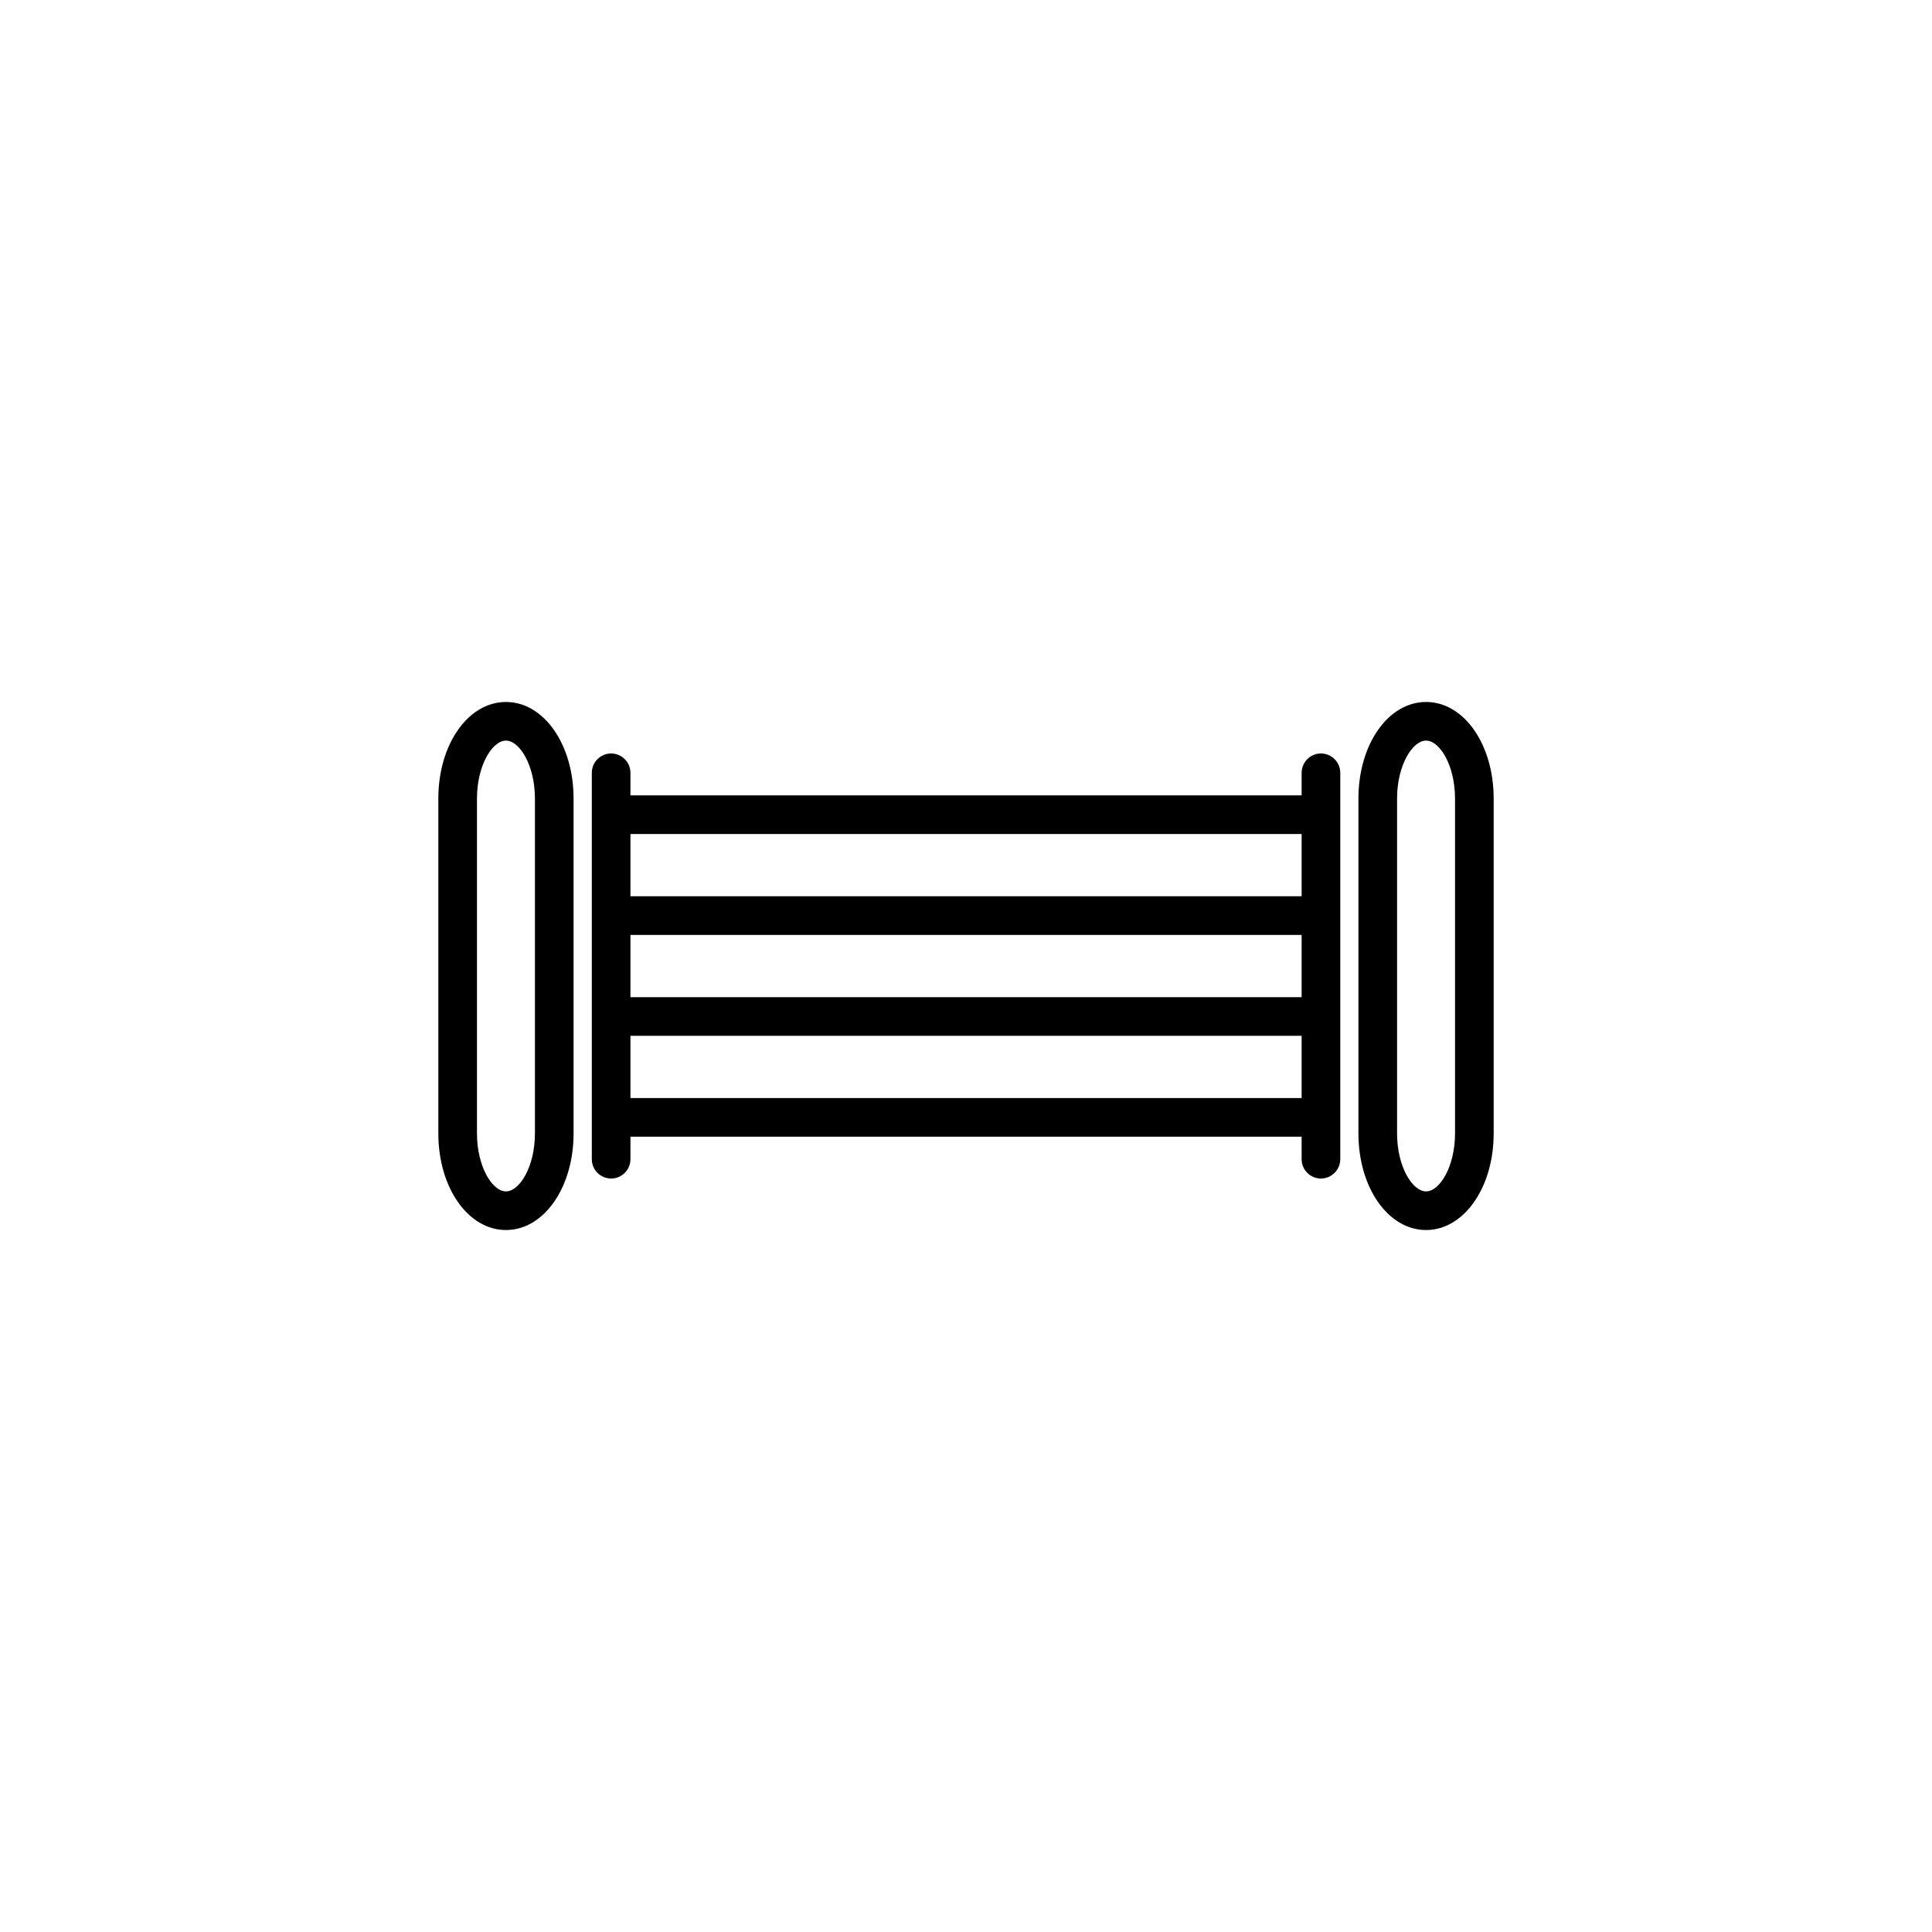 <?xml version="1.0" encoding="utf-8"?>
<!-- Generator: Adobe Illustrator 16.0.4, SVG Export Plug-In . SVG Version: 6.00 Build 0)  -->
<!DOCTYPE svg PUBLIC "-//W3C//DTD SVG 1.1//EN" "http://www.w3.org/Graphics/SVG/1.1/DTD/svg11.dtd">
<svg version="1.1" id="Layer_1" xmlns="http://www.w3.org/2000/svg" xmlns:xlink="http://www.w3.org/1999/xlink" x="0px" y="0px"
	 width="50px" height="50px" viewBox="0 0 50 50" enable-background="new 0 0 50 50" xml:space="preserve">
<path d="M13.094,18.167c-0.981,0-1.75,1.099-1.75,2.5v8.666c0,1.401,0.769,2.5,1.75,2.5c0.981,0,1.75-1.099,1.75-2.5v-8.666
	C14.844,19.266,14.075,18.167,13.094,18.167z M13.844,29.333c0,0.858-0.396,1.5-0.75,1.5c-0.354,0-0.75-0.642-0.75-1.5v-8.666
	c0-0.858,0.396-1.5,0.75-1.5c0.354,0,0.75,0.642,0.75,1.5V29.333z M36.906,18.167c-0.981,0-1.75,1.099-1.75,2.5v8.666
	c0,1.401,0.769,2.5,1.75,2.5c0.98,0,1.75-1.099,1.75-2.5v-8.666C38.656,19.266,37.889,18.167,36.906,18.167z M37.656,29.333
	c0,0.858-0.396,1.5-0.75,1.5c-0.354,0-0.75-0.642-0.75-1.5v-8.666c0-0.858,0.396-1.5,0.75-1.5c0.354,0,0.75,0.642,0.75,1.5V29.333z
	 M34.186,19.5c-0.276,0-0.5,0.225-0.5,0.5v0.584h-17.37V20c0-0.275-0.224-0.5-0.5-0.5s-0.5,0.225-0.5,0.5v10
	c0,0.275,0.224,0.5,0.5,0.5s0.5-0.225,0.5-0.5v-0.583h17.37V30c0,0.275,0.224,0.5,0.5,0.5c0.275,0,0.5-0.225,0.5-0.5V20
	C34.686,19.725,34.461,19.5,34.186,19.5z M33.686,28.417h-17.37v-1.61h17.37V28.417z M33.686,25.807h-17.37v-1.611h17.37V25.807z
	 M33.686,23.195h-17.37v-1.611h17.37V23.195z"/>
</svg>
